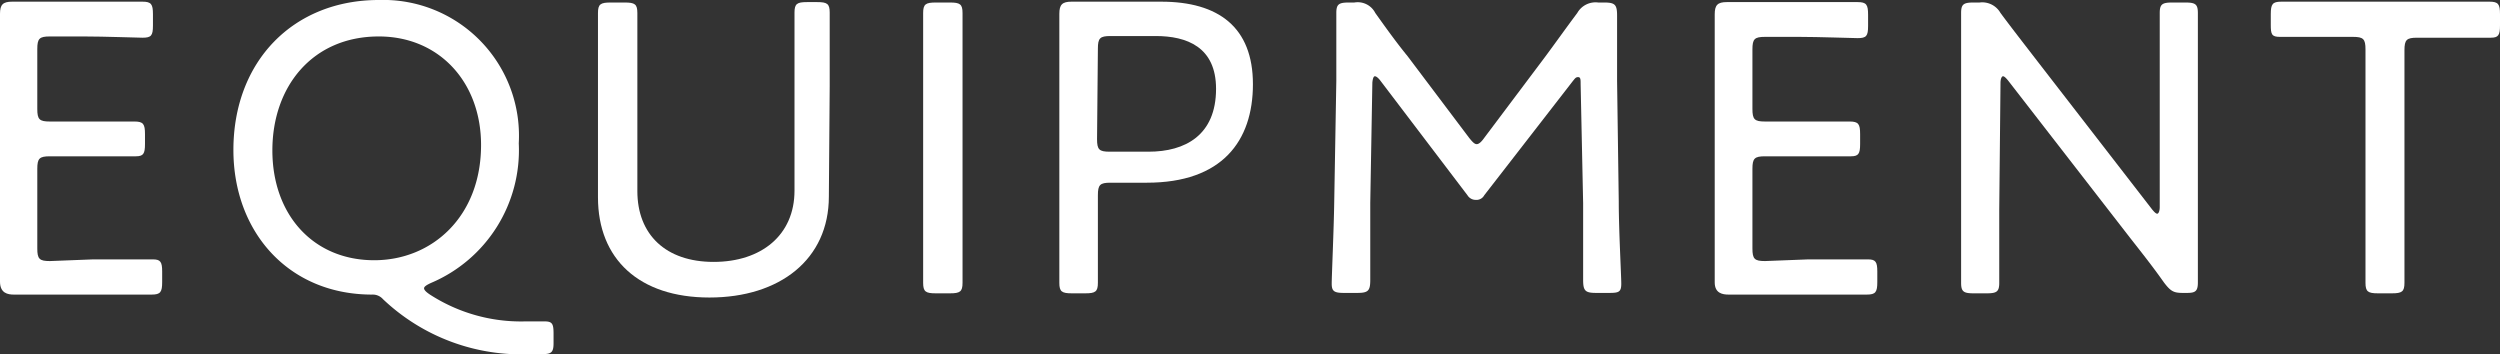 <svg xmlns="http://www.w3.org/2000/svg" xmlns:xlink="http://www.w3.org/1999/xlink" viewBox="0 0 119.32 16.9"><rect x="0" y="0" width="119.32" height="16.9" fill="#333333" stroke="none"/><defs><style>.cls-1{fill:none;}.cls-2{clip-path:url(#clip-path);}.cls-3{fill:#fff;}</style><clipPath id="clip-path" transform="translate(0 0)"><rect class="cls-1" width="119.32" height="16.9"/></clipPath></defs><g id="Layer_2" data-name="Layer 2"><g id="Layer_1-2" data-name="Layer 1"><g class="cls-2"><path class="cls-3" d="M4.44,12.38c1,0,2.5,0,2.86,0s.44.12.44.58v.5c0,.48-.08.6-.5.6s-1.84,0-2.8,0H3.16c-.8,0-2.22,0-2.5,0S0,14,0,13.44C0,13.3,0,11.2,0,10v-6C0,2.88,0,.8,0,.66,0,.22.14.08.58.08c.14,0,1.64,0,2.58,0H4c1,0,2.54,0,2.8,0,.42,0,.5.12.5.6v.54c0,.48-.08.58-.5.58C6.56,1.8,5,1.74,4,1.74H2.38c-.5,0-.6.1-.6.6V5.2c0,.5.1.6.6.6H3.62c.94,0,2.54,0,2.8,0,.42,0,.5.12.5.6v.48c0,.46-.08.58-.44.58s-1.7,0-4.1,0c-.5,0-.6.1-.6.6v3.8c0,.5.1.6.6.6Z" transform="translate(0 0)"/><path class="cls-3" d="M26.42,16.38c0,.42-.1.52-.5.52h-.54a9.59,9.59,0,0,1-7.1-2.62.65.65,0,0,0-.52-.22c-4,0-6.62-3-6.62-6.9C11.14,2.92,14,0,18.08,0a6.48,6.48,0,0,1,6.68,6.84,6.88,6.88,0,0,1-4.18,6.66c-.22.1-.34.18-.34.26s.1.18.28.3a8,8,0,0,0,4.54,1.28l.94,0c.36,0,.42.12.42.58ZM13,7.18c0,3.06,1.94,5.24,4.86,5.24,2.76,0,5.1-2.08,5.1-5.5,0-3-2-5.18-4.88-5.18C14.92,1.74,13,4.12,13,7.18" transform="translate(0 0)"/><path class="cls-3" d="M39.56,9.38c0,3-2.34,4.82-5.7,4.82s-5.32-1.84-5.32-4.78V4.12c0-.62,0-1.46,0-2.16s0-1.22,0-1.34c0-.42.12-.5.6-.5h.68c.48,0,.6.08.6.5,0,.14,0,.72,0,1.42s0,1.48,0,2.08v5c0,2.08,1.36,3.38,3.64,3.38s3.86-1.28,3.86-3.4v-5c0-.66,0-1.66,0-2.26s0-1.12,0-1.24c0-.42.12-.5.6-.5H39c.48,0,.6.08.6.5,0,.12,0,.6,0,1.2s0,1.64,0,2.3Z" transform="translate(0 0)"/><path class="cls-3" d="M44.66,14c-.48,0-.6-.08-.6-.5,0-.14,0-.8,0-1.48s0-1.46,0-2V4.12c0-.6,0-1.38,0-2.08s0-1.28,0-1.42c0-.42.12-.5.6-.5h.68c.48,0,.6.08.6.5,0,.14,0,.74,0,1.46s0,1.46,0,2V10c0,.58,0,1.38,0,2.08s0,1.28,0,1.42c0,.42-.12.5-.6.5Z" transform="translate(0 0)"/><path class="cls-3" d="M51.16,14c-.48,0-.6-.08-.6-.5,0-.16,0-1,0-1.78,0-.6,0-1.24,0-1.72V4.08c0-1.18,0-3.28,0-3.42,0-.44.14-.58.58-.58.14,0,1.64,0,2.58,0h1.7c2.74,0,4.38,1.22,4.38,3.94s-1.48,4.7-5.06,4.7H53c-.5,0-.6.1-.6.6V10c0,.48,0,1.12,0,1.72,0,.82,0,1.62,0,1.78,0,.42-.12.5-.6.5Zm1.2-7.36c0,.5.1.6.6.6h1.86c1.74,0,3.22-.78,3.22-3,0-2-1.4-2.52-2.88-2.52H53c-.5,0-.6.1-.6.6Z" transform="translate(0 0)"/><path class="cls-3" d="M65.4,9.68c0,1.1,0,2.94,0,3.68,0,.52-.1.62-.62.62h-.64c-.46,0-.58-.08-.58-.44s.1-2.56.12-3.9l.1-5.78c0-1.06,0-2.48,0-3.24,0-.42.12-.5.6-.5h.26a.94.94,0,0,1,1,.5c.5.7,1,1.4,1.54,2.06l2.94,3.9c.16.2.26.3.36.3s.22-.1.36-.3l2.9-3.86c.52-.7,1-1.38,1.54-2.1a1,1,0,0,1,1-.5h.28c.52,0,.62.1.62.62s0,2.12,0,3.12l.08,5.76c0,1.36.12,3.52.12,3.92s-.12.44-.58.44h-.62c-.52,0-.62-.1-.62-.62s0-2.5,0-3.66L75.44,4c0-.2,0-.32-.12-.32s-.16.08-.26.2L70.84,9.32a.42.42,0,0,1-.4.22.46.46,0,0,1-.4-.22l-4.18-5.5q-.15-.18-.24-.18t-.12.3Z" transform="translate(0 0)"/><path class="cls-3" d="M86.3,12.38c1,0,2.5,0,2.86,0s.44.12.44.58v.5c0,.48-.08.6-.5.6s-1.84,0-2.8,0H85c-.8,0-2.22,0-2.5,0s-.66-.06-.66-.58c0-.14,0-2.24,0-3.4v-6c0-1.18,0-3.26,0-3.4,0-.44.14-.58.58-.58.14,0,1.64,0,2.58,0h.86c1,0,2.54,0,2.8,0,.42,0,.5.12.5.6v.54c0,.48-.08.58-.5.58-.26,0-1.84-.06-2.8-.06H84.24c-.5,0-.6.1-.6.6V5.2c0,.5.1.6.6.6h1.24c.94,0,2.54,0,2.8,0,.42,0,.5.12.5.6v.48c0,.46-.08.58-.44.58s-1.7,0-4.1,0c-.5,0-.6.1-.6.6v3.8c0,.5.1.6.6.6Z" transform="translate(0 0)"/><path class="cls-3" d="M95.42,10c0,.54,0,1.26,0,1.9s0,1.46,0,1.6c0,.42-.12.5-.6.5h-.62c-.48,0-.6-.08-.6-.5,0-.14,0-.84,0-1.56s0-1.4,0-1.94V3.82c0-.54,0-1.22,0-1.82s0-1.24,0-1.38c0-.42.12-.5.6-.5h.28a1,1,0,0,1,1,.5c.58.78,1.16,1.52,1.76,2.3L102.72,10c.1.12.18.2.24.2s.12-.12.12-.32V4.12c0-.58,0-1.38,0-2.06s0-1.3,0-1.44c0-.42.12-.5.6-.5h.62c.48,0,.6.08.6.5,0,.14,0,.76,0,1.5s0,1.42,0,2v6.16c0,.56,0,1.24,0,1.84s0,1.22,0,1.36c0,.42-.12.5-.52.5h-.2c-.44,0-.58-.08-.9-.5-.52-.74-1.06-1.42-1.64-2.16l-5.8-7.48c-.1-.12-.18-.2-.24-.2s-.12.12-.12.32Z" transform="translate(0 0)"/><path class="cls-3" d="M114.76,10c0,.72,0,1.78,0,2.56,0,.48,0,.84,0,.94,0,.42-.12.5-.6.5h-.66c-.48,0-.6-.08-.6-.5,0-.1,0-.5,0-1,0-.76,0-1.78,0-2.48V2.36c0-.5-.1-.6-.6-.6h-.72c-.92,0-2.36,0-2.76,0s-.44-.12-.44-.58V.68c0-.48.08-.6.5-.6.26,0,1.86,0,2.8,0H116c.94,0,2.56,0,2.82,0,.42,0,.5.12.5.6v.54c0,.46-.08.58-.44.58s-1.86,0-2.76,0h-.76c-.5,0-.6.1-.6.6Z" transform="translate(0 0)"/></g></g></g></svg>